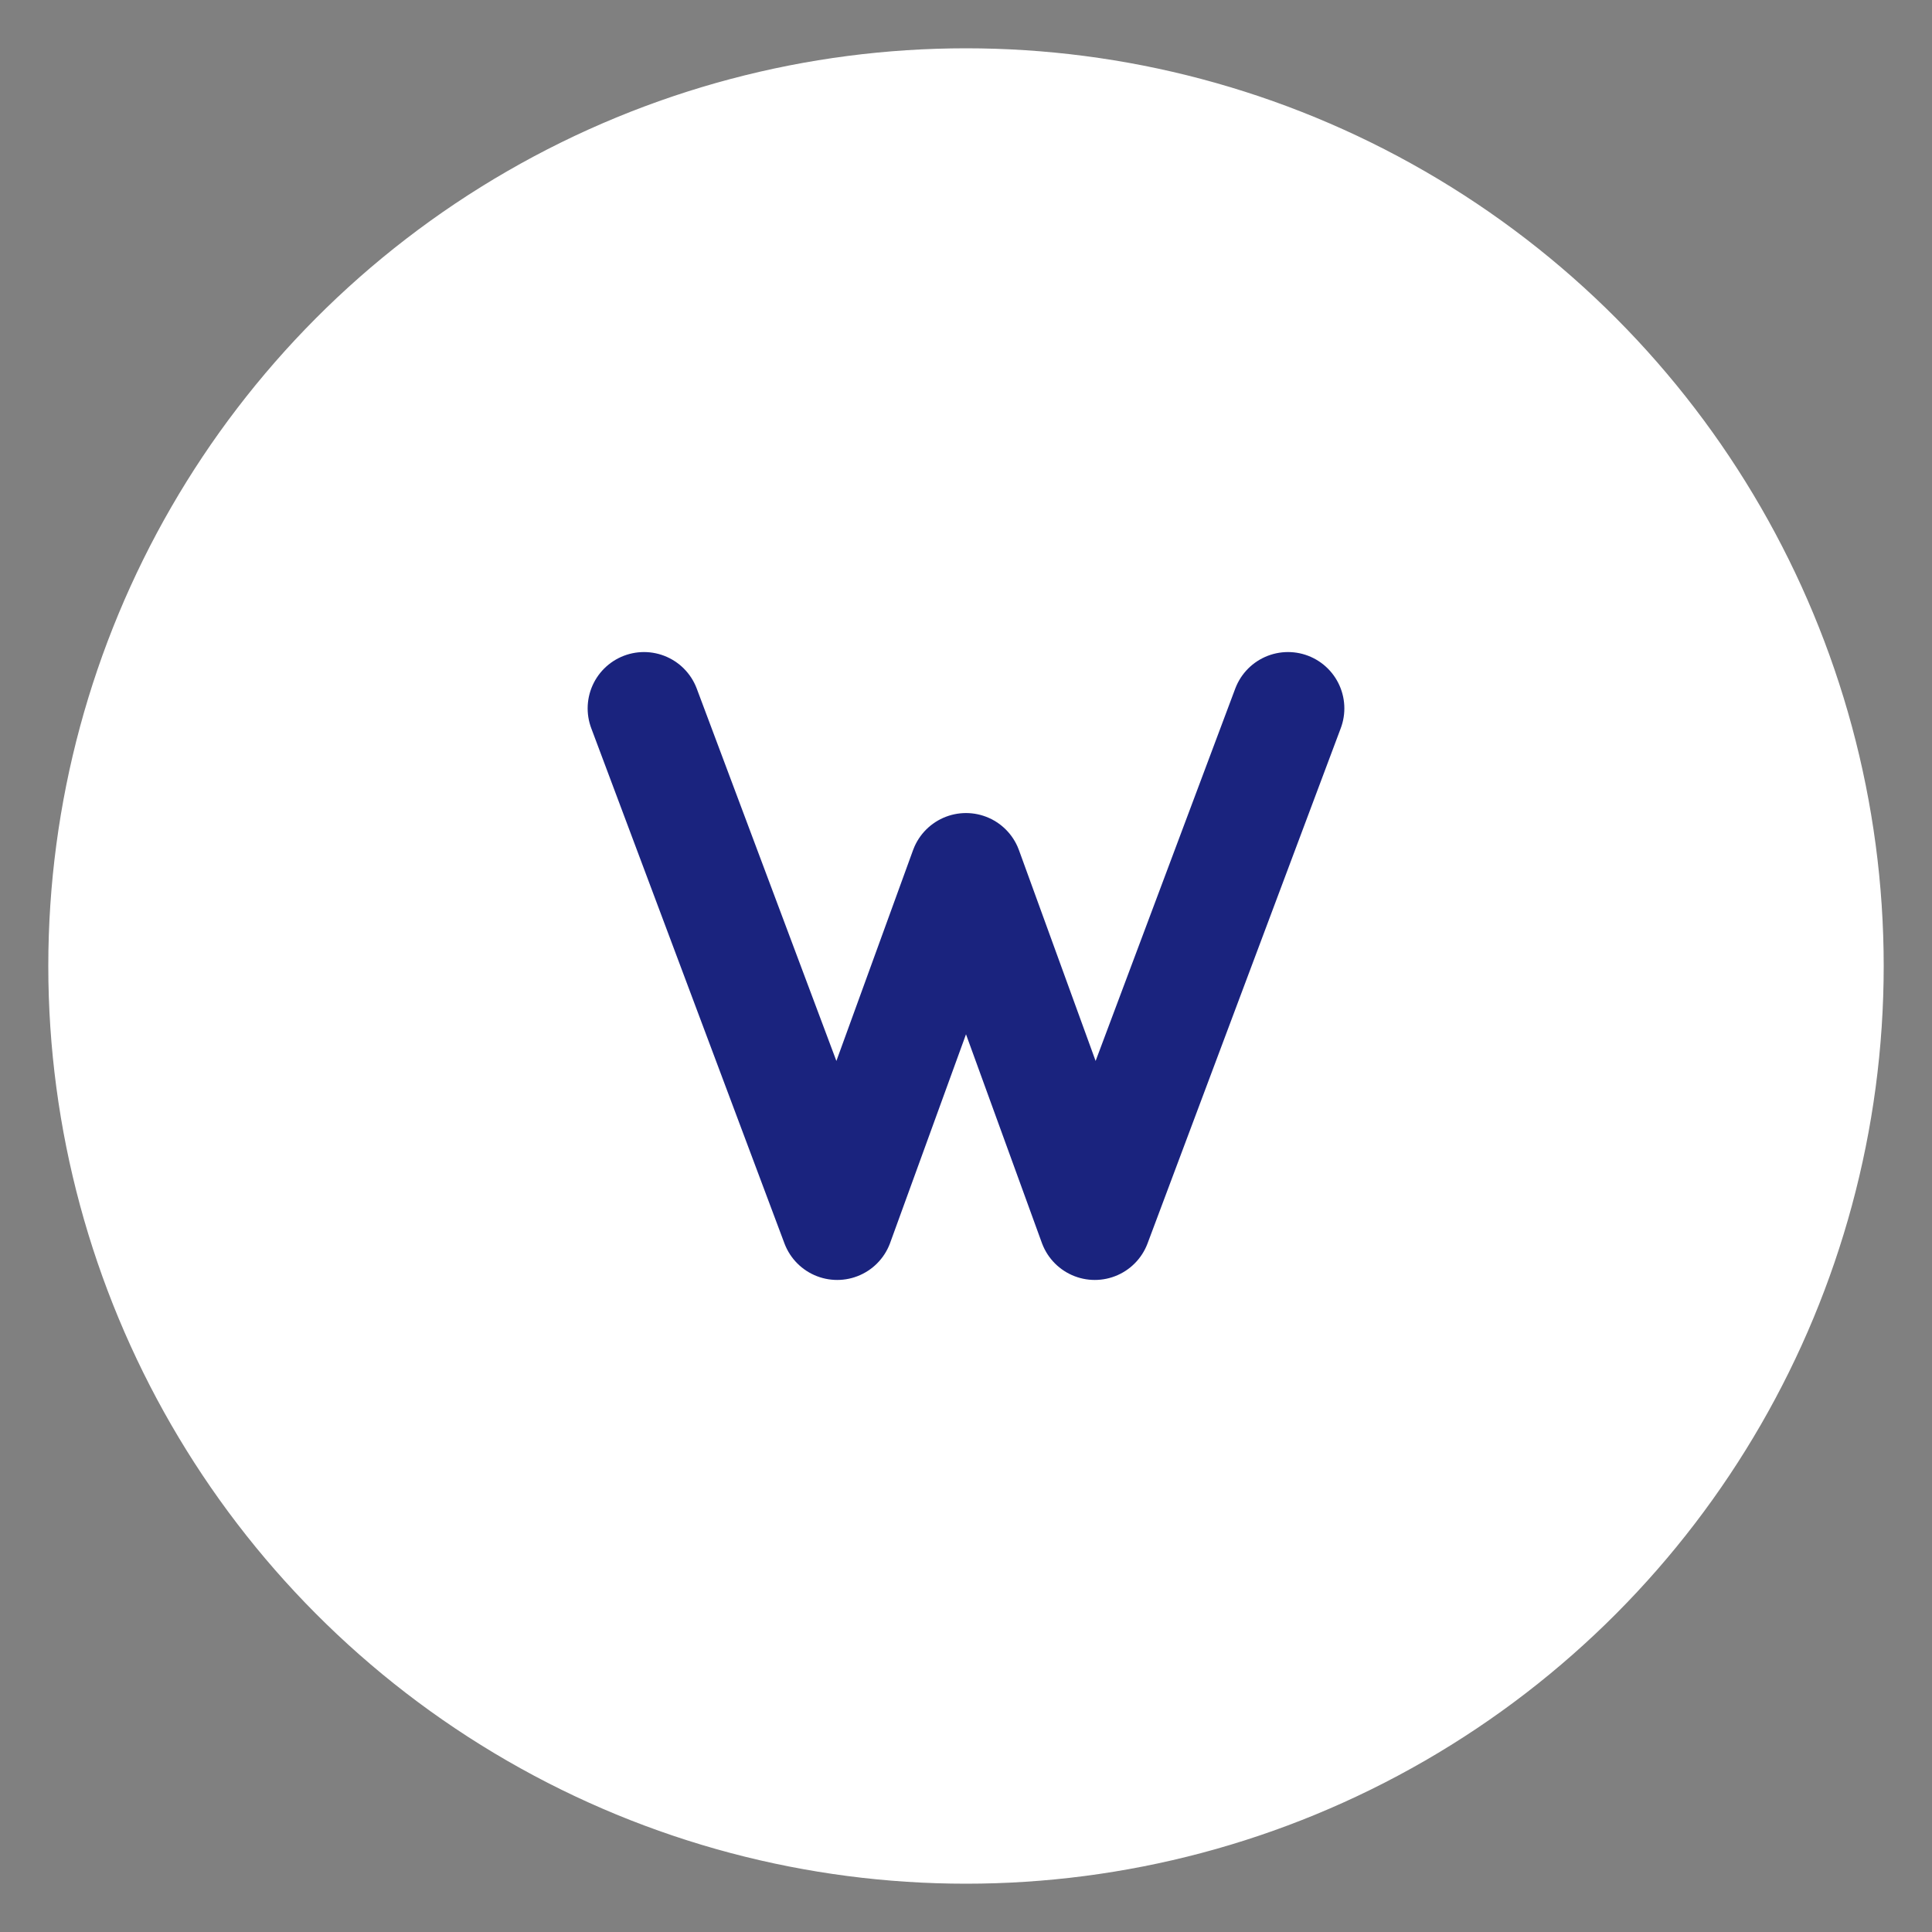 <svg width="60" height="60" viewBox="0 0 60 60" xmlns="http://www.w3.org/2000/svg">
                        <rect x="0" y="0" width="60" height="60" fill="#808080" stroke="none"/>
                        <circle cx="30" cy="30" r="28" fill="white" stroke="#fff" />
                        <path d="M20 22 L26 38 L30 27 L34 38 L40 22" stroke="#1A237E" stroke-width="3.5" fill="none" stroke-linecap="round" stroke-linejoin="round"/>
                    </svg>
